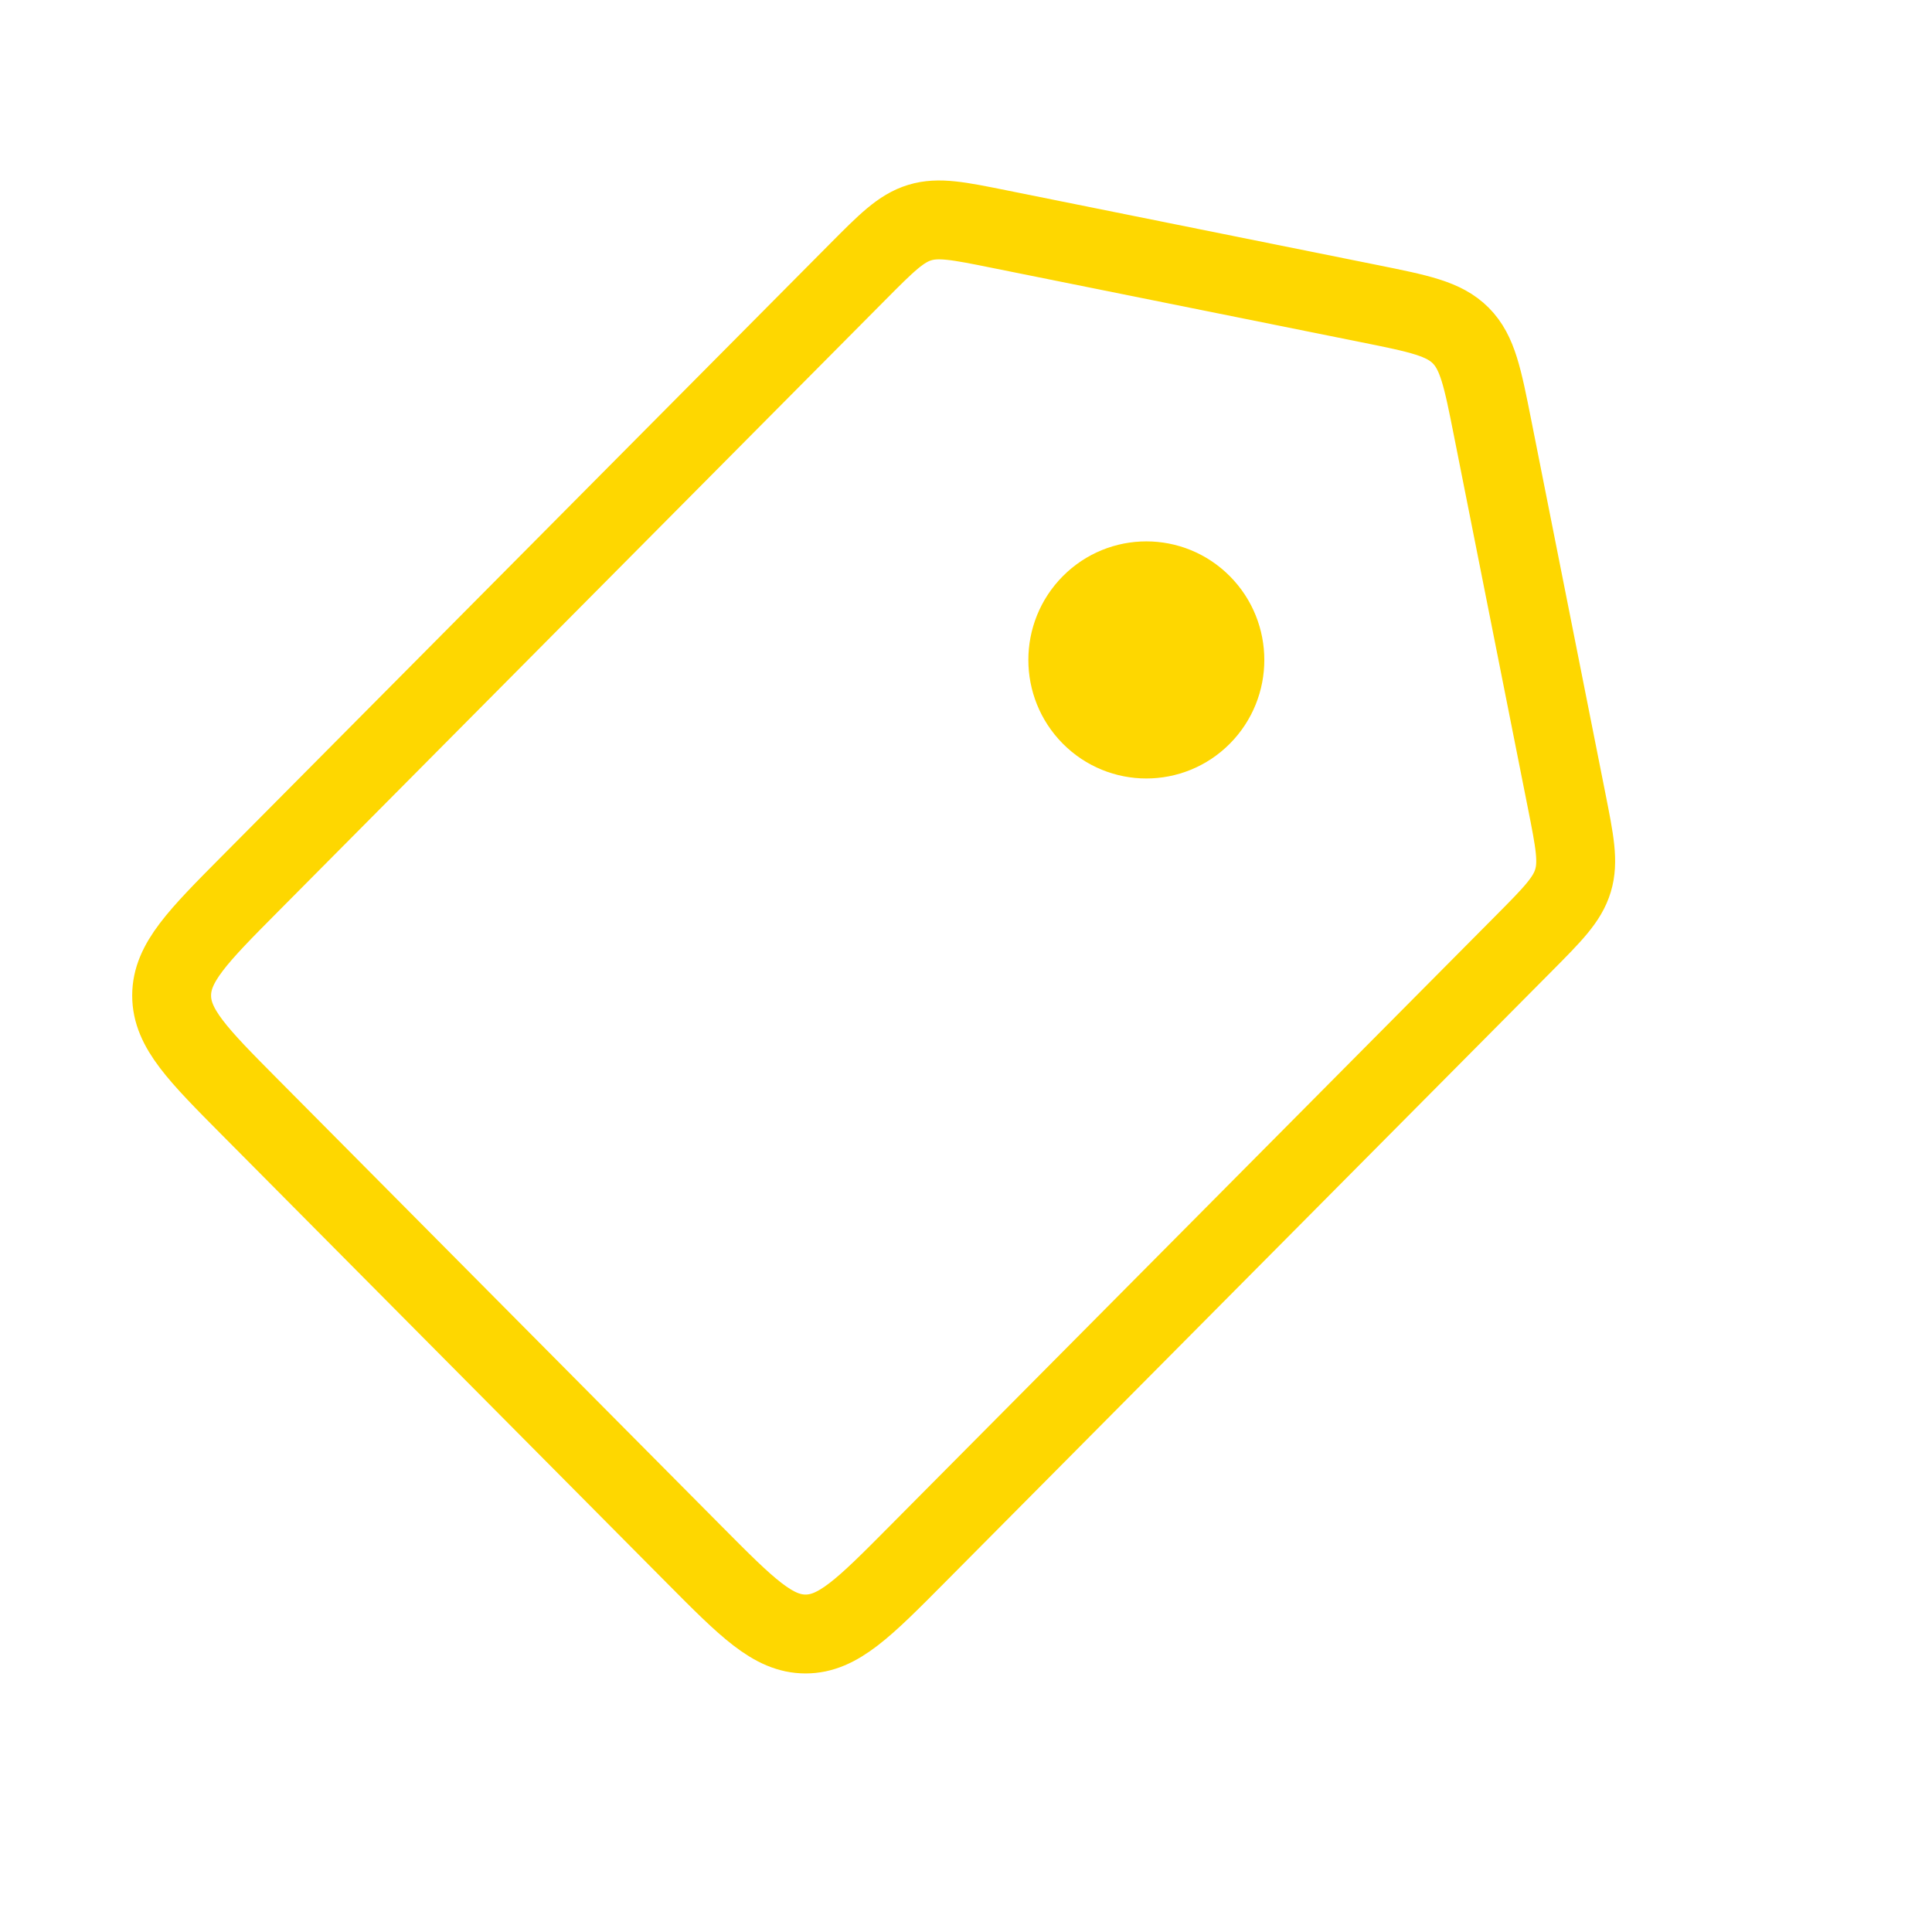 <svg width="250" height="250" viewBox="0 0 250 250" fill="none" xmlns="http://www.w3.org/2000/svg">
<path d="M32.373 143.299C25.598 136.475 22.21 133.063 22.21 128.823C22.21 124.583 25.598 121.171 32.373 114.347L110.921 35.238C114.687 31.446 116.569 29.549 119.009 28.805C121.448 28.061 124.059 28.588 129.28 29.64L177.192 39.29C183.632 40.587 186.853 41.236 189.029 43.428C191.205 45.62 191.85 48.863 193.138 55.35L202.72 103.603C203.764 108.863 204.286 111.491 203.548 113.949C202.809 116.405 200.926 118.302 197.161 122.094L118.613 201.203C111.838 208.027 108.45 211.439 104.24 211.439C100.03 211.439 96.642 208.027 89.867 201.203L32.373 143.299Z" stroke="#FED700" stroke-width="10.208"/>
<path d="M155.522 92.633C159.491 88.635 159.491 82.154 155.522 78.157C151.553 74.159 145.118 74.159 141.149 78.157C137.18 82.154 137.18 88.635 141.149 92.633C145.118 96.63 151.553 96.63 155.522 92.633Z" fill="#FED700" stroke="#FED700" stroke-width="10.208"/>
</svg>
